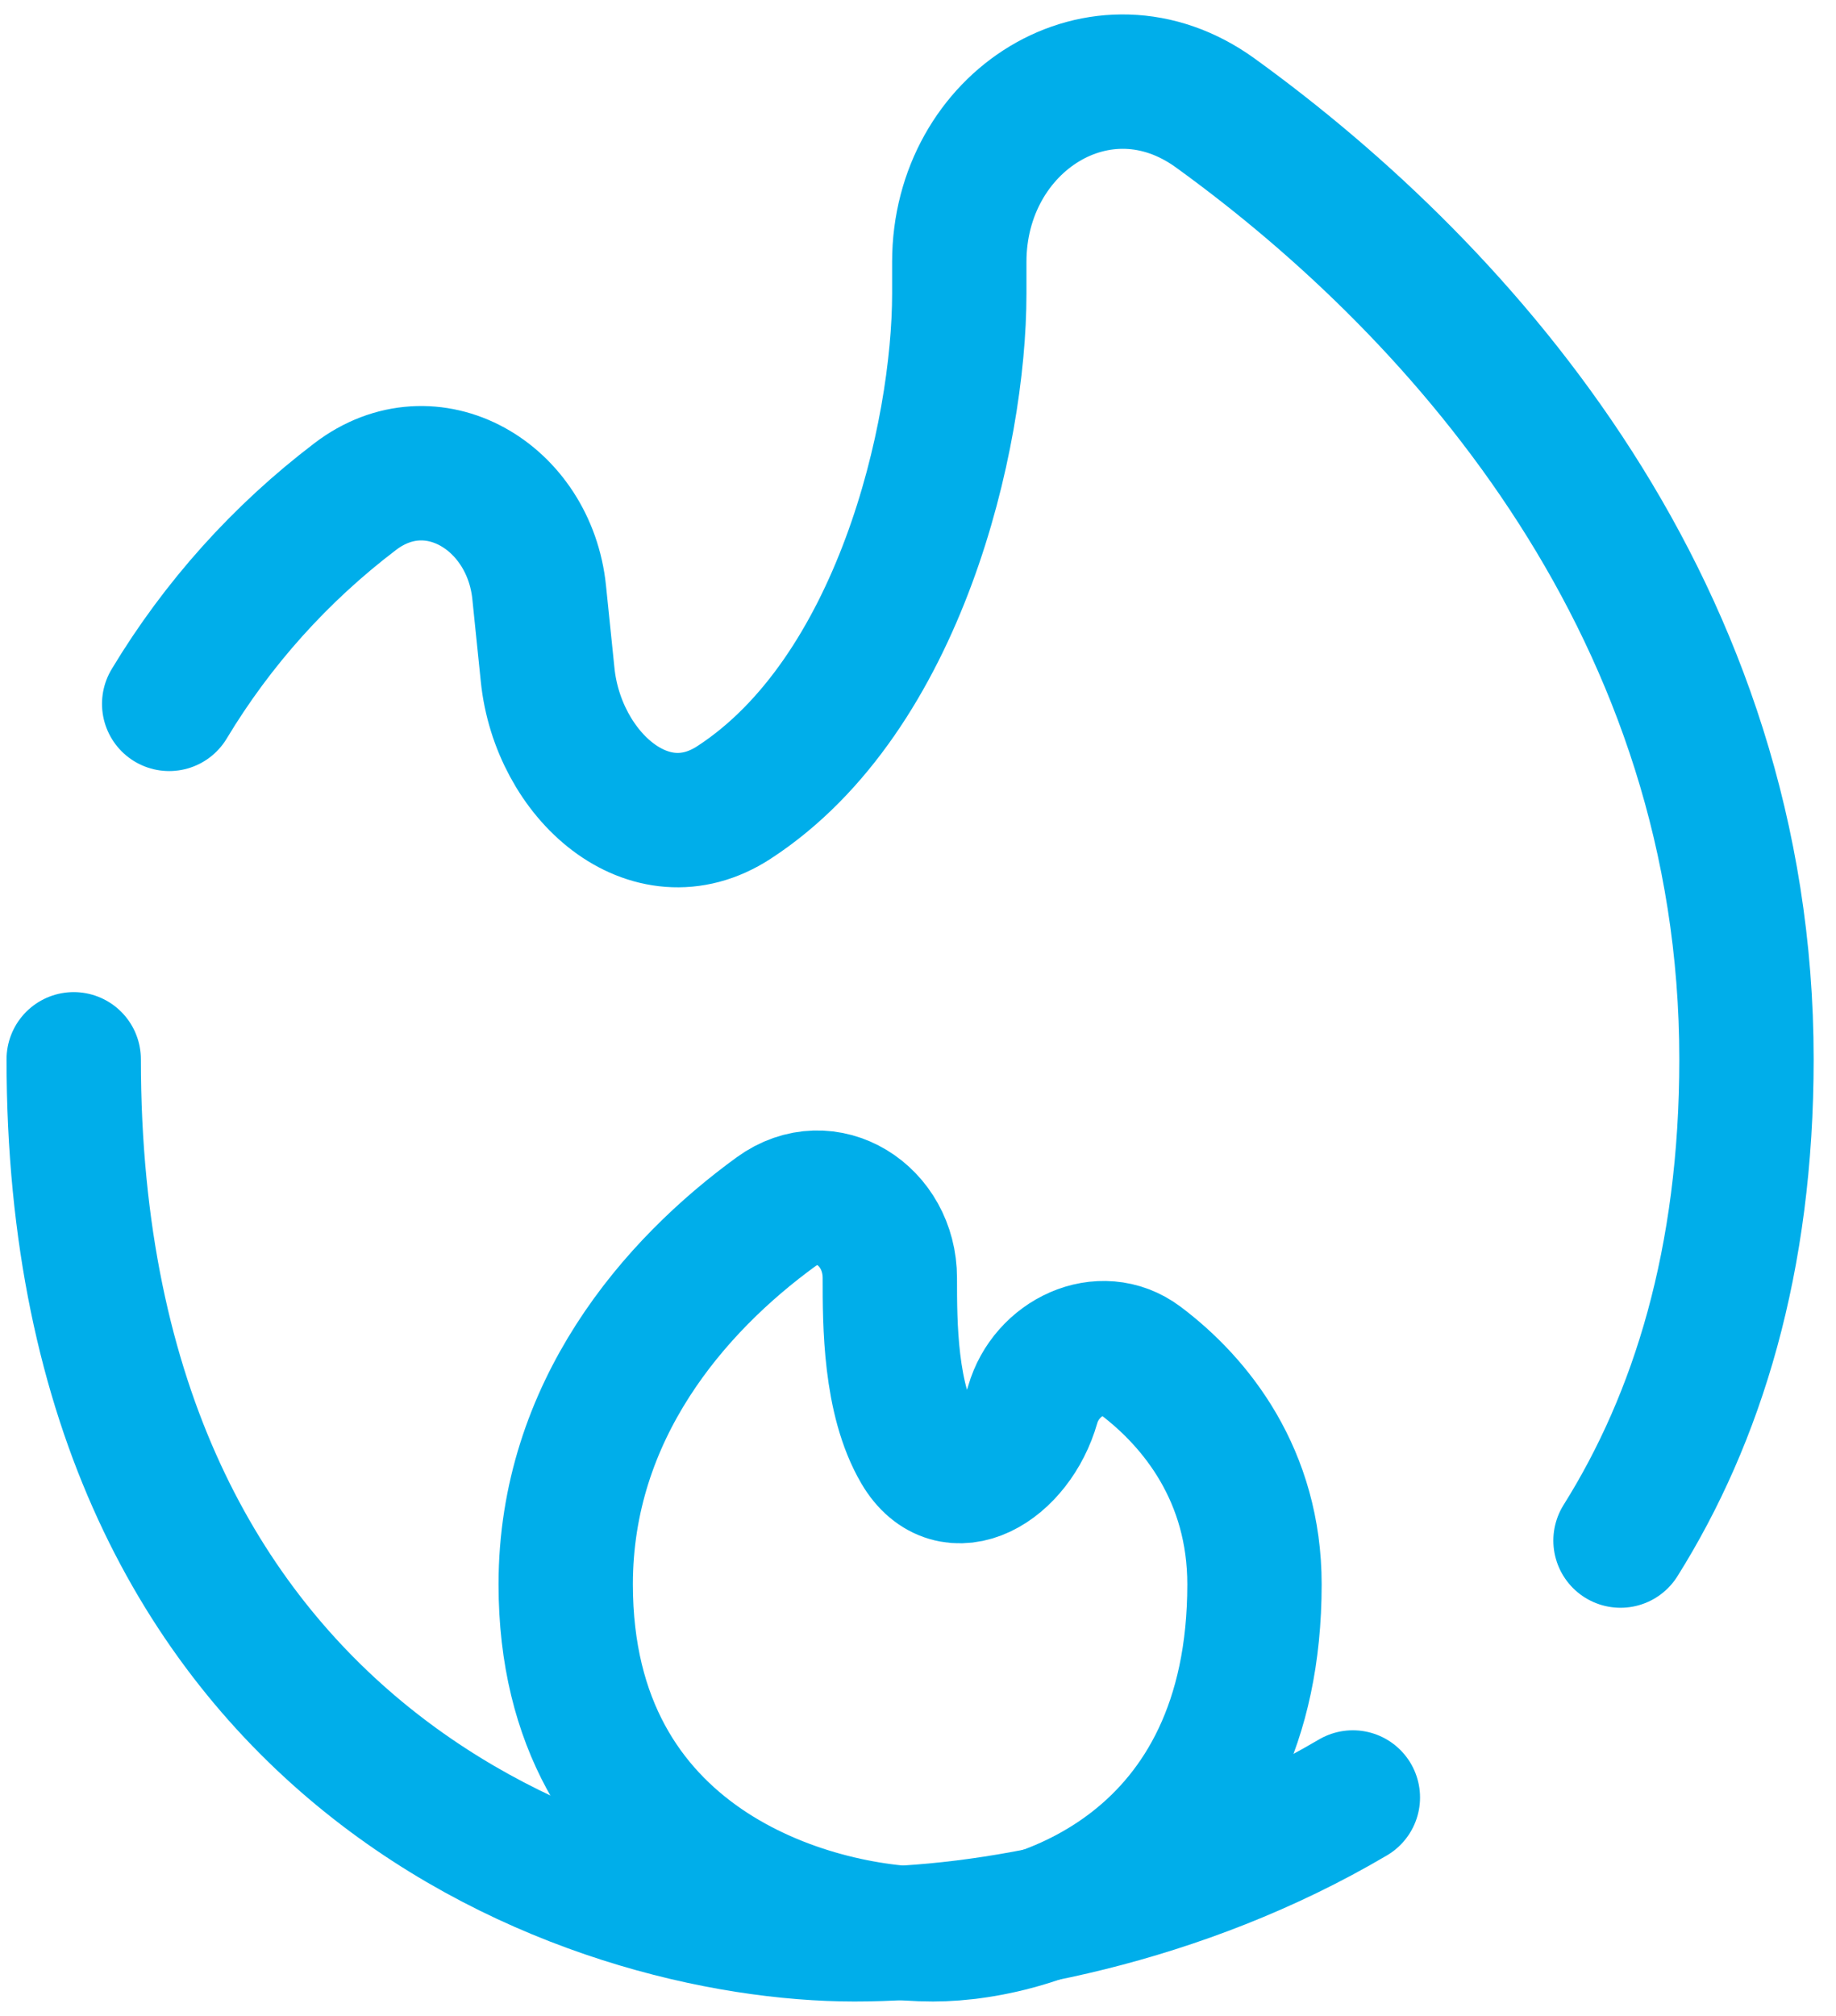 <svg width="41" height="45" viewBox="0 0 41 45" fill="none" xmlns="http://www.w3.org/2000/svg">
<path d="M1.646 23.646C1.646 39.271 13.268 43.178 19.078 43.178C22.053 43.178 26.362 42.393 30.211 40.124M36.188 34.389C37.906 31.651 39.001 28.131 39.001 23.646C39.001 13.699 32.771 6.595 27.14 2.523C24.595 0.682 21.422 2.704 21.422 5.846V6.555C21.422 9.724 20.091 15.507 16.39 17.913C14.501 19.142 12.457 17.302 12.229 15.061L12.04 13.22C11.82 11.08 9.64 9.781 7.931 11.086C6.266 12.351 4.856 13.92 3.778 15.712" stroke="#00AEEA" stroke-width="3" stroke-linecap="round"/>
<path d="M12.633 35.366C12.633 41.616 18.102 43.178 20.835 43.178C23.23 43.178 28.014 41.616 28.014 35.366C28.014 32.945 26.718 31.312 25.465 30.37C24.59 29.713 23.362 30.304 23.061 31.356C22.67 32.727 21.253 33.589 20.53 32.358C19.871 31.233 19.871 29.546 19.871 28.528C19.871 27.131 18.464 26.226 17.333 27.047C15.063 28.695 12.633 31.488 12.633 35.366Z" stroke="#00AEEA" stroke-width="3"/>
</svg>
